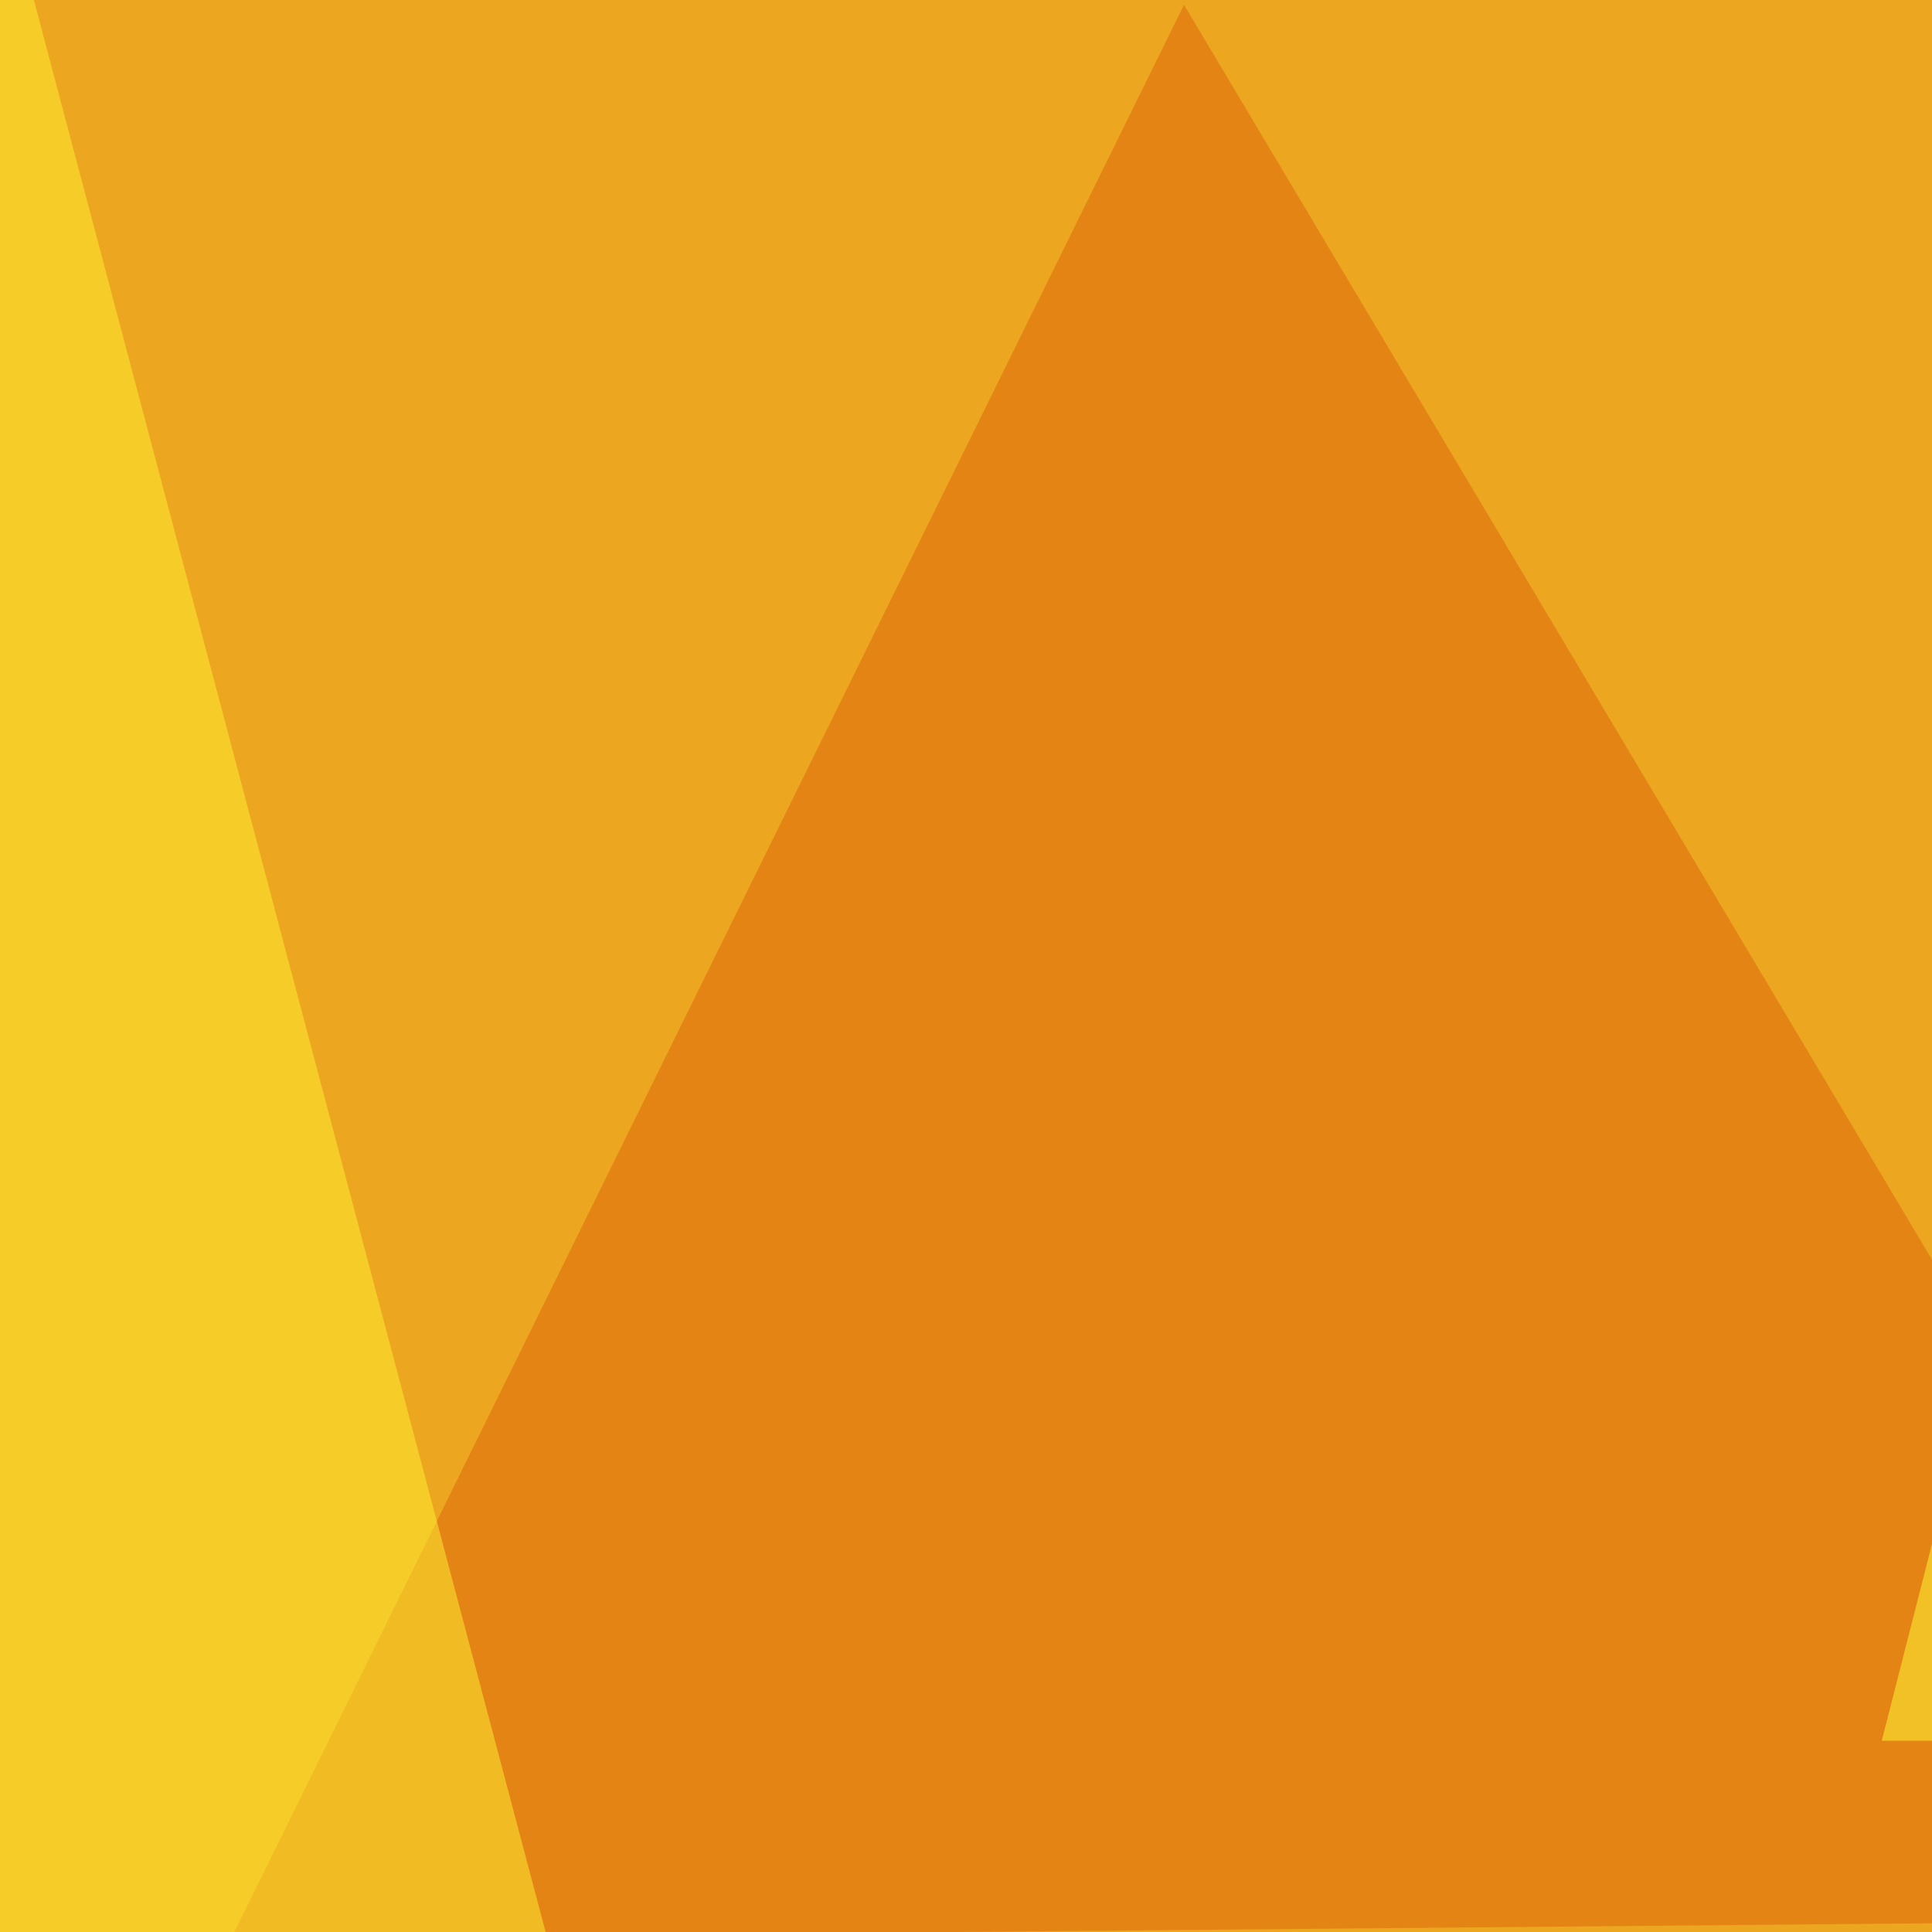<svg xmlns="http://www.w3.org/2000/svg" width="600" height="600"><filter id="a"><feGaussianBlur stdDeviation="55"/></filter><rect width="100%" height="100%" fill="#eca61f"/><g filter="url(#a)"><g fill-opacity=".5"><path fill="#dd620c" d="M71.8 602l650.4-5.8L367.7 1.5z"/><path fill="#fff432" d="M-13.2 772L-1.5-45.4l222.7 840.8z"/><path fill="#ffff34" d="M733.9-45.4l61.5 586h-211z"/><path fill="#c51805" d="M543.5 640.1l-380.9-5.8L353 701.7z"/></g></g></svg>